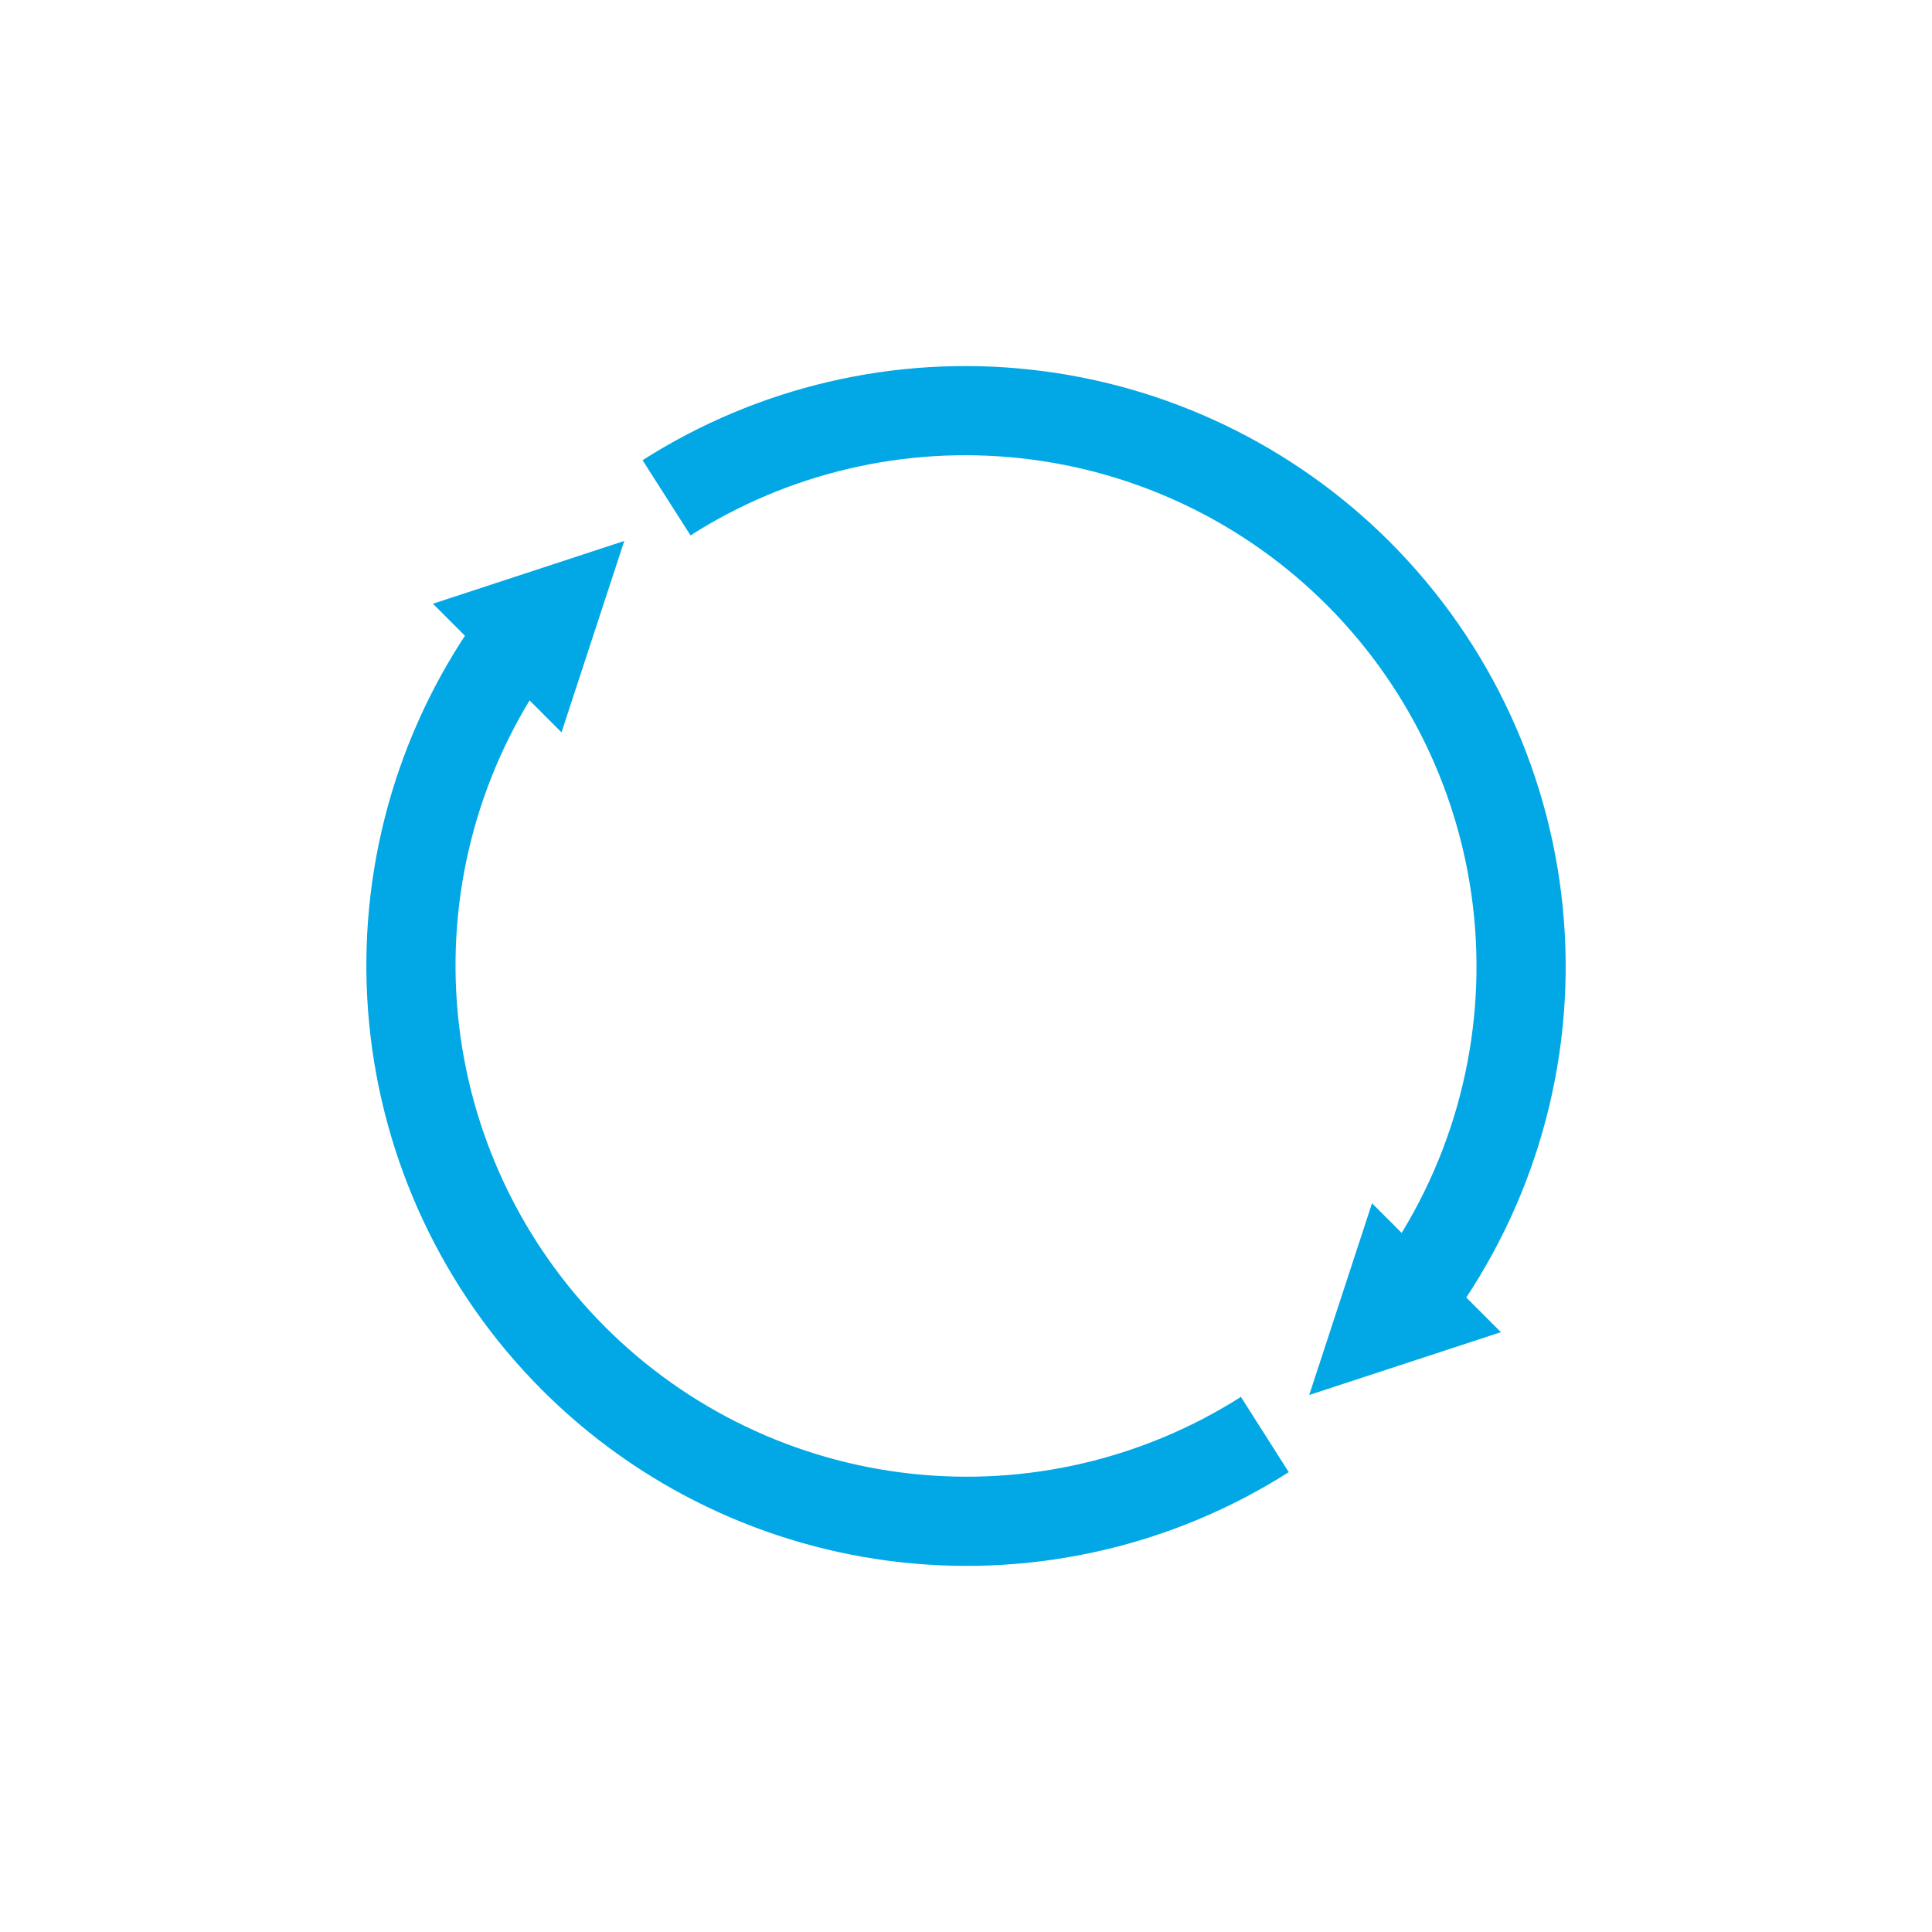 <svg width="65" height="65" viewBox="0 0 65 65" fill="none" xmlns="http://www.w3.org/2000/svg">
<path d="M22.425 16.748C26.015 14.458 30.279 13.463 34.512 13.927C38.745 14.39 42.693 16.285 45.703 19.297C48.858 22.456 50.78 26.638 51.121 31.09C51.462 35.541 50.199 39.968 47.562 43.57" stroke="#01A8E5" stroke-width="3" stroke-miterlimit="10"/>
<path d="M42.554 48.263C38.965 50.545 34.704 51.536 30.476 51.07C26.247 50.605 22.304 48.712 19.297 45.703C16.236 42.639 14.334 38.609 13.914 34.299C13.493 29.989 14.581 25.667 16.991 22.07" stroke="#01A8E5" stroke-width="3" stroke-miterlimit="10"/>
<path d="M18.891 24.639L14.565 20.312L21.003 18.2L18.891 24.639Z" fill="#01A8E5"/>
<path d="M46.16 40.483L50.497 44.819L44.048 46.932L46.16 40.483Z" fill="#01A8E5"/>
</svg>
